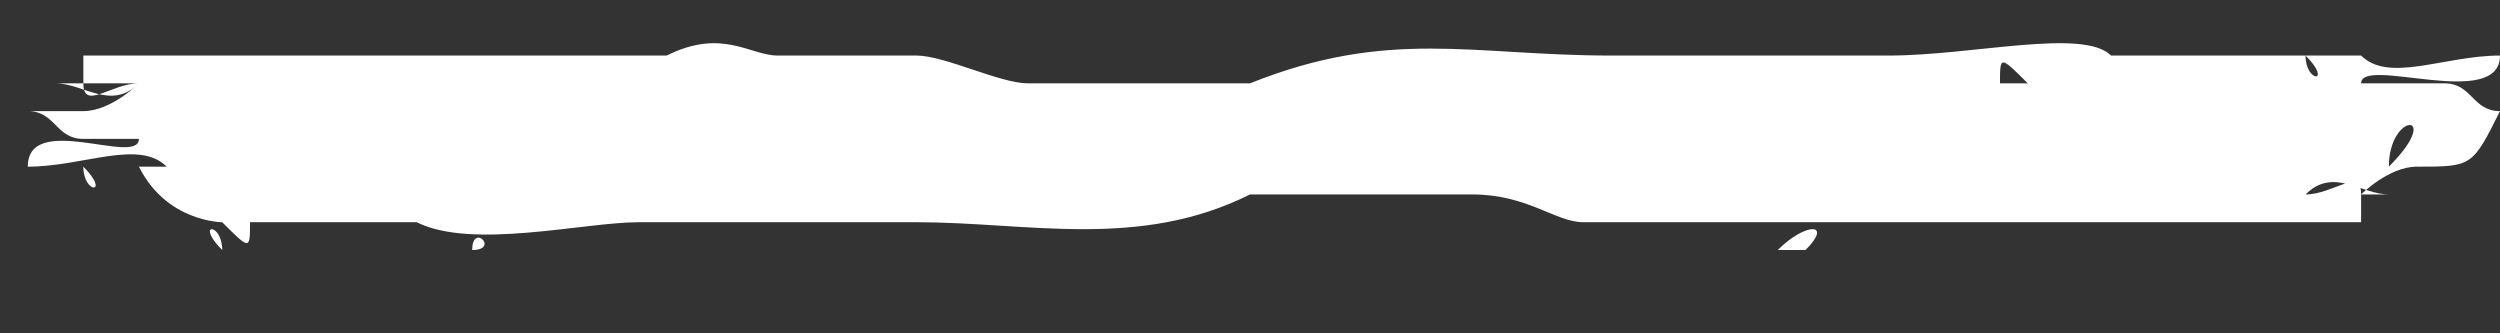 <svg enable-background="new 0 0 9 1.2" viewBox="0 0 9 1.2" xmlns="http://www.w3.org/2000/svg"><rect x="0" y="0" width="9" height="1.2" fill="#333333" stroke="none"/><path d="m9 .4c-.1 0-.1-.1-.2-.1h-.2-.1c0-.1.5.1.5-.1-.2 0-.4.1-.5 0h.1c-.1 0-.2 0-.3 0h-.2s0 0-.1 0h-.1c-.1 0-.2 0-.3 0-.1-.1-.5 0-.8 0-.1 0-.2 0-.2 0-.1 0-.2 0-.3 0-.2 0-.3 0-.5 0-.5 0-.8-.1-1.3.1-.2 0-.5 0-.8 0-.1 0-.3-.1-.4-.1s-.2 0-.3 0c0 0-.1 0-.2 0s-.2-.1-.4 0h-.1c-.1 0-.3 0-.4 0s-.1 0-.2 0c-.1 0-.1 0-.2 0h-.2c-.1 0-.3 0-.4 0s-.2 0-.4 0h-.2v.1c0 .1.1 0 .2 0-.1.1-.2 0-.3 0 0 0 0 0-.1 0h.3.1s-.1.1-.2.1h-.1.1-.2c.1 0 .1.1.2.1h.1.1c0 .1-.4-.1-.4.1.2 0 .4-.1.5 0 0 0 0 0-.1 0 .1.2.3.2.3.2h.2.1.1.3c.2.1.6 0 .8 0s.2 0 .2 0h.3.5c.4 0 .8.1 1.2-.1h.8c.2 0 .3.1.4.1s.2 0 .3 0h.2.4.1.4s.1 0 .2 0h.2.1.4.4.1s0 0 0-.1c0-.1-.1 0-.2 0 .1-.1.2 0 .3 0h.1c-.1 0-.2 0-.3 0h.1s.1-.1.2-.1c.2 0 .2 0 .3-.2-.1 0-.1.1-.2.1 0 .1.1.1.2-.1zm-8.7.2s.1 0 0 0c.1.1 0 .1 0 0zm.9 0c-.1 0-.1 0 0 0zm-.4-.2c-.1 0 0 0 0 0zm0 .5c0-.1-.1-.1 0 0-.1-.1 0-.1 0 0 0-.1 0-.1 0 0 0-.1-.1-.1 0 0zm0-.1s.1 0 0 0c.1.1.1.1 0 0h.1c0 .1 0 .1-.1 0zm0-.1h.1zm.2.1c.1 0 .1 0 0 0zm.4-.2c-.1 0-.1 0 0 0zm.3.3c0-.1 0-.1 0 0 .1-.1.1-.1 0 0 .1 0 0-.1 0 0zm.2 0c.2 0 .2 0 0 0zm.3 0c-.1 0-.1 0 0 0zm.3-.6c0-.1 0-.1 0 0h.1zm1.3 0c-.1 0-.1 0 0 0zm0 0c.1 0 .1 0 0 0zm1.1.5s.1 0 0 0c0 0 .1 0 0 0zm.2 0c.1 0 .1 0 0 0zm1.4.1h-.1c.1-.1.2-.1.1 0 .1 0 .1 0 0 0zm.4-.7h-.1.1s.1 0 0 0zm.1 0s.1 0 0 0c.1 0 .1 0 0 0zm.3.1c0-.1 0 0 0 0-.1 0-.1 0 0 0-.1 0-.1 0-.1 0 0-.1 0-.1.1 0 0-.1 0-.1 0 0zm.3.1c-.1 0-.1 0 0 0zm.7-.2s.1.1 0 0c.1.1 0 .1 0 0 0 .1-.1.1 0 0 0 .1 0 .1 0 0zm0 0c0 .1 0 .1 0 0-.1.1 0 .1 0 0-.1.1-.1.1 0 0-.1 0-.1 0 0 0-.1 0-.1 0-.1 0s0 0 .1 0zm-.1.1c0-.1 0 0 0 0zm0 .1h-.1s.2 0 .1 0zm-.5-.1h.1s0 0-.1 0zm.3.3c.1 0 .1 0 0 0zm.3.1s.1 0 0 0zm.1-.1s.1 0 0 0c.1 0 .1 0 0 0zm.1 0c.1 0 .1 0 0 0zm.1 0c0-.2.2-.2 0 0z" fill="#fff"/></svg>